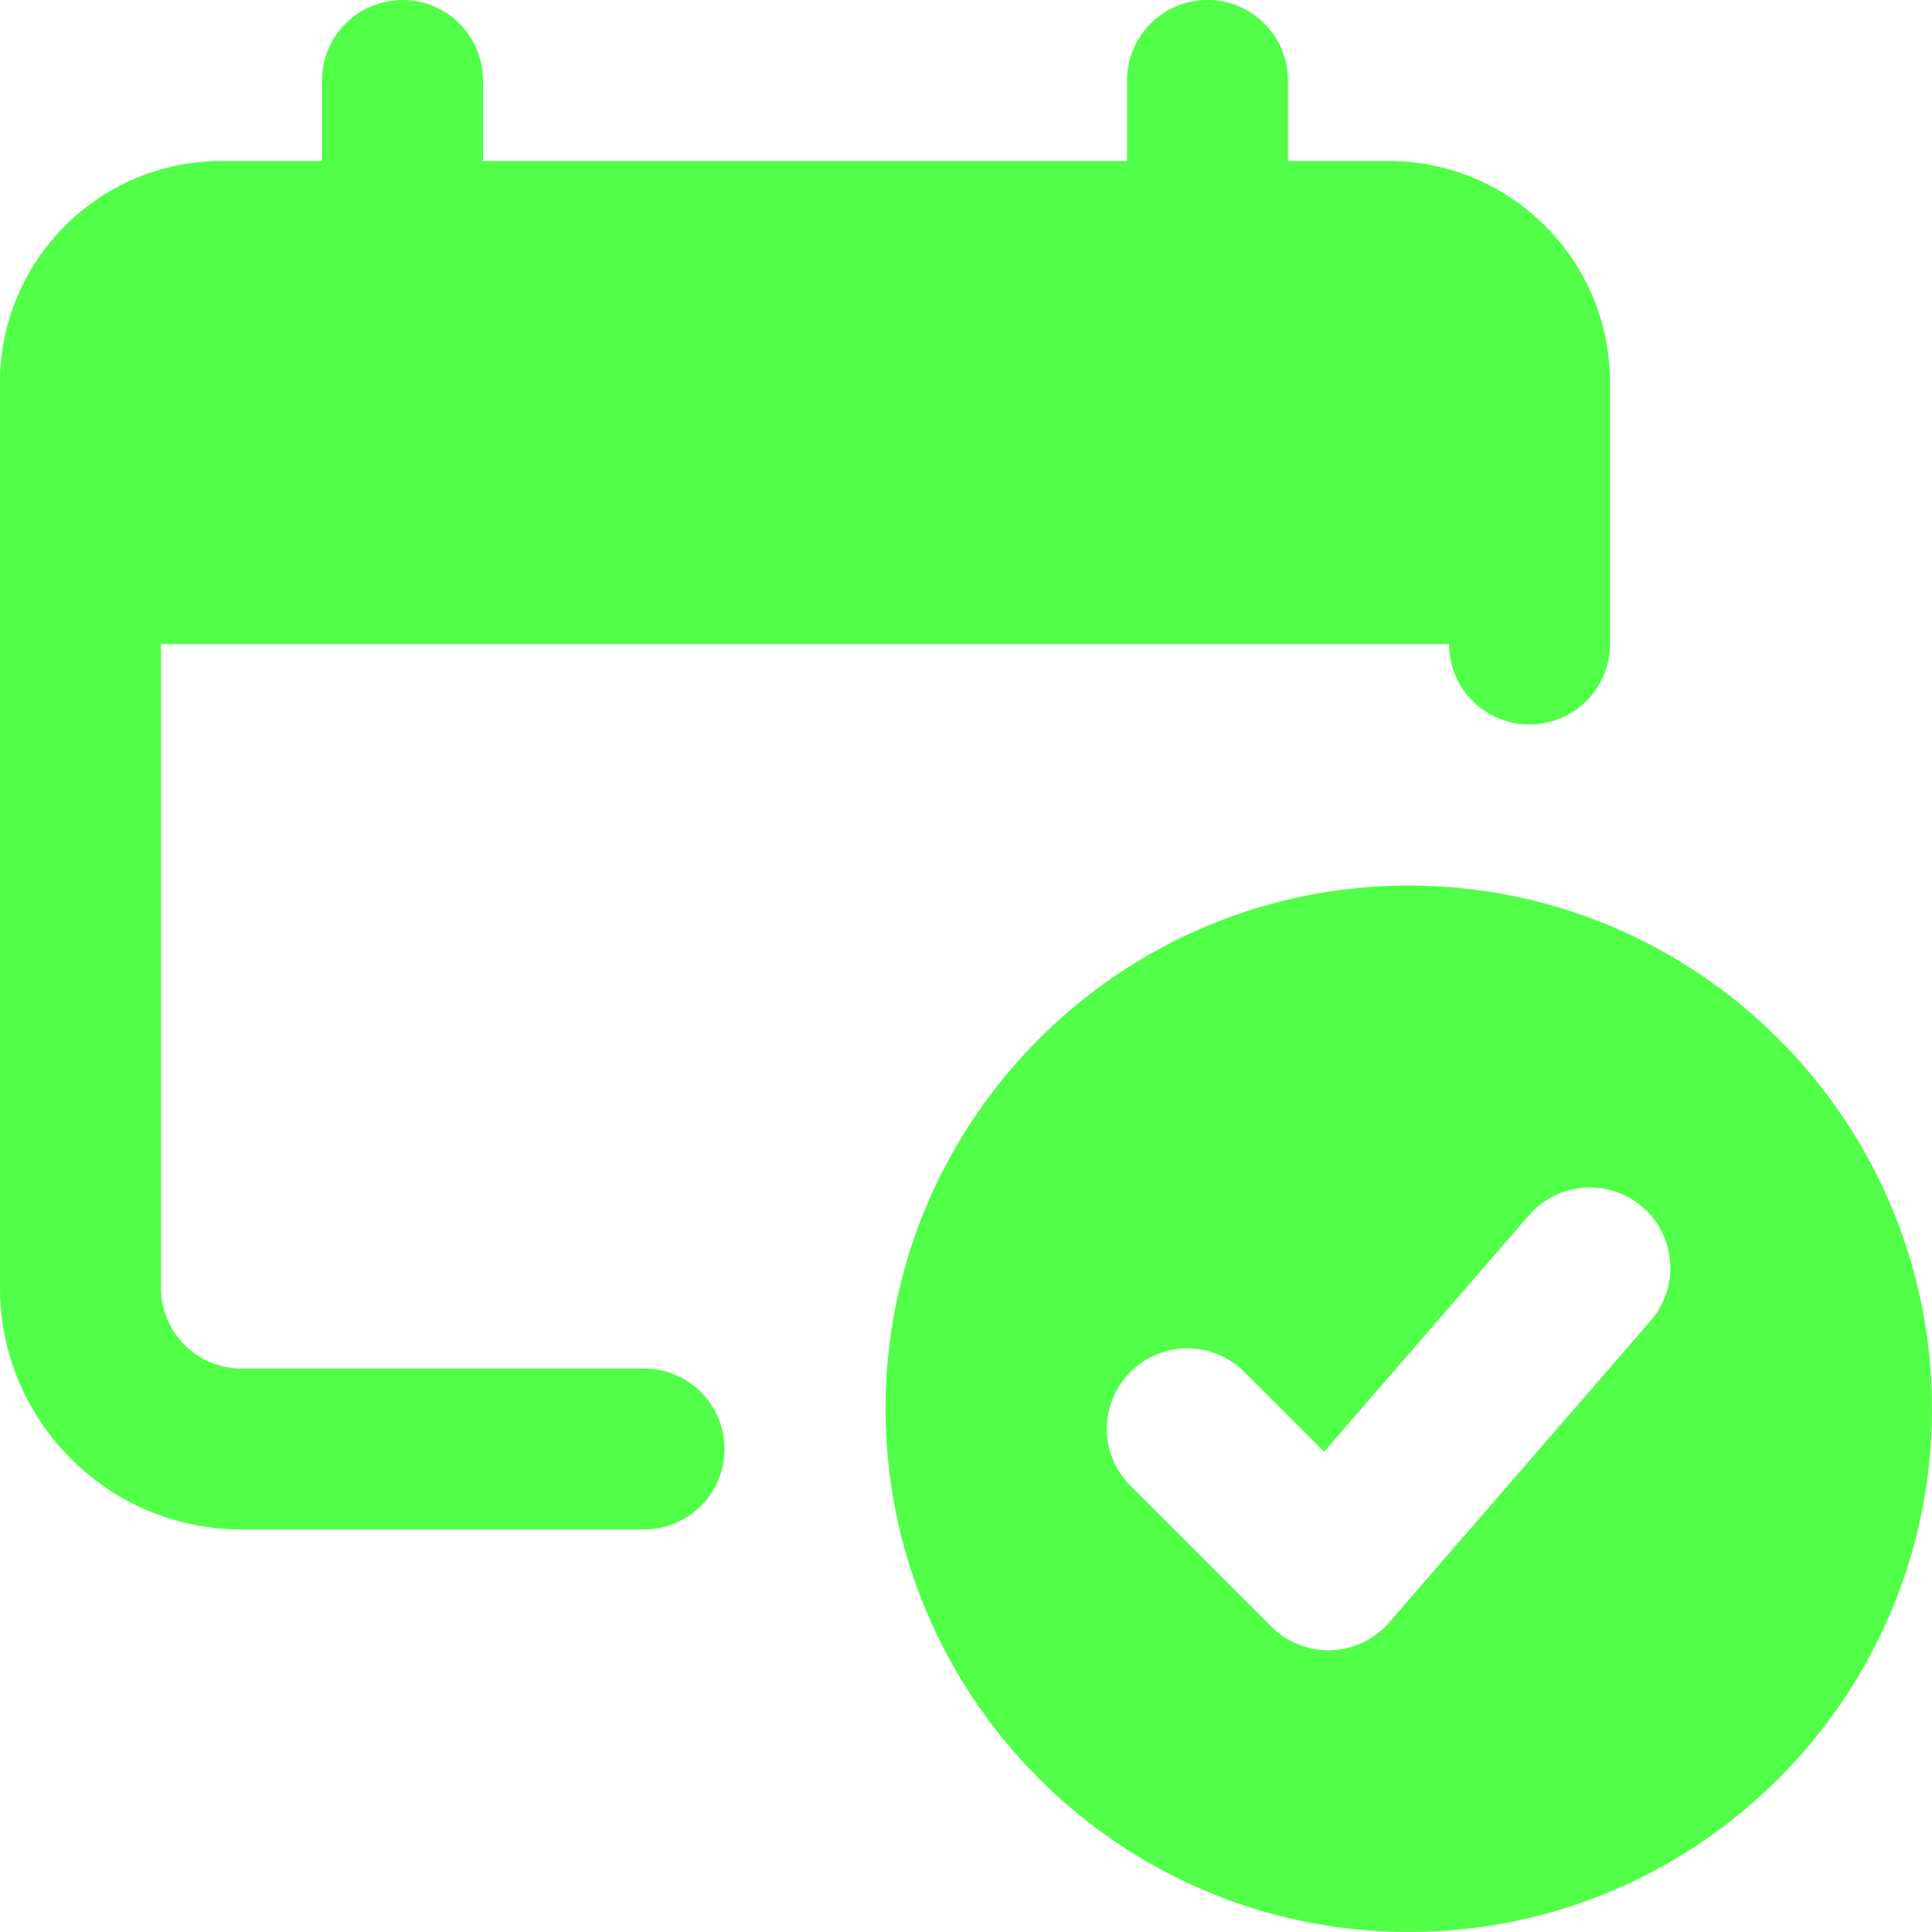 <svg width="64" height="64" viewBox="0 0 64 64" fill="none" xmlns="http://www.w3.org/2000/svg">
<g clip-path="url(#clip0_15_423)">
<path d="M46 5.333H42.666V2.667C42.666 1.195 41.475 0 40 0C38.525 0 37.334 1.195 37.334 2.667V5.333H16V2.667C16 1.195 14.808 0 13.334 0C11.859 0 10.666 1.195 10.666 2.667V5.333H7.333C3.288 5.333 0 8.621 0 12.666V42.666C0 47.077 3.589 50.666 8 50.666H21.334C22.808 50.666 24 49.472 24 48C24 46.528 22.808 45.334 21.334 45.334H8C6.528 45.334 5.333 44.136 5.333 42.666V21.334H48C48 22.805 49.192 24 50.666 24C52.141 24 53.334 22.805 53.334 21.334V12.666C53.334 8.621 50.045 5.333 46 5.333Z" fill="#51FF48"/>
<path d="M46.666 29.334C37.109 29.334 29.334 37.109 29.334 46.666C29.334 56.224 37.109 64 46.666 64C56.224 64 64 56.224 64 46.666C64 37.109 56.224 29.334 46.666 29.334ZM54.683 43.747L46.016 53.747C45.531 54.307 44.834 54.637 44.096 54.666C44.064 54.666 44.032 54.666 44 54.666C43.294 54.666 42.616 54.387 42.115 53.885L37.448 49.219C36.405 48.176 36.405 46.491 37.448 45.448C38.491 44.405 40.176 44.405 41.219 45.448L43.861 48.091L50.651 40.256C51.616 39.141 53.301 39.027 54.414 39.987C55.525 40.949 55.645 42.635 54.683 43.747Z" fill="#51FF48"/>
</g>
<defs>
<clipPath id="clip0_15_423">
<rect width="64" height="64" fill="white"/>
</clipPath>
</defs>
</svg>

